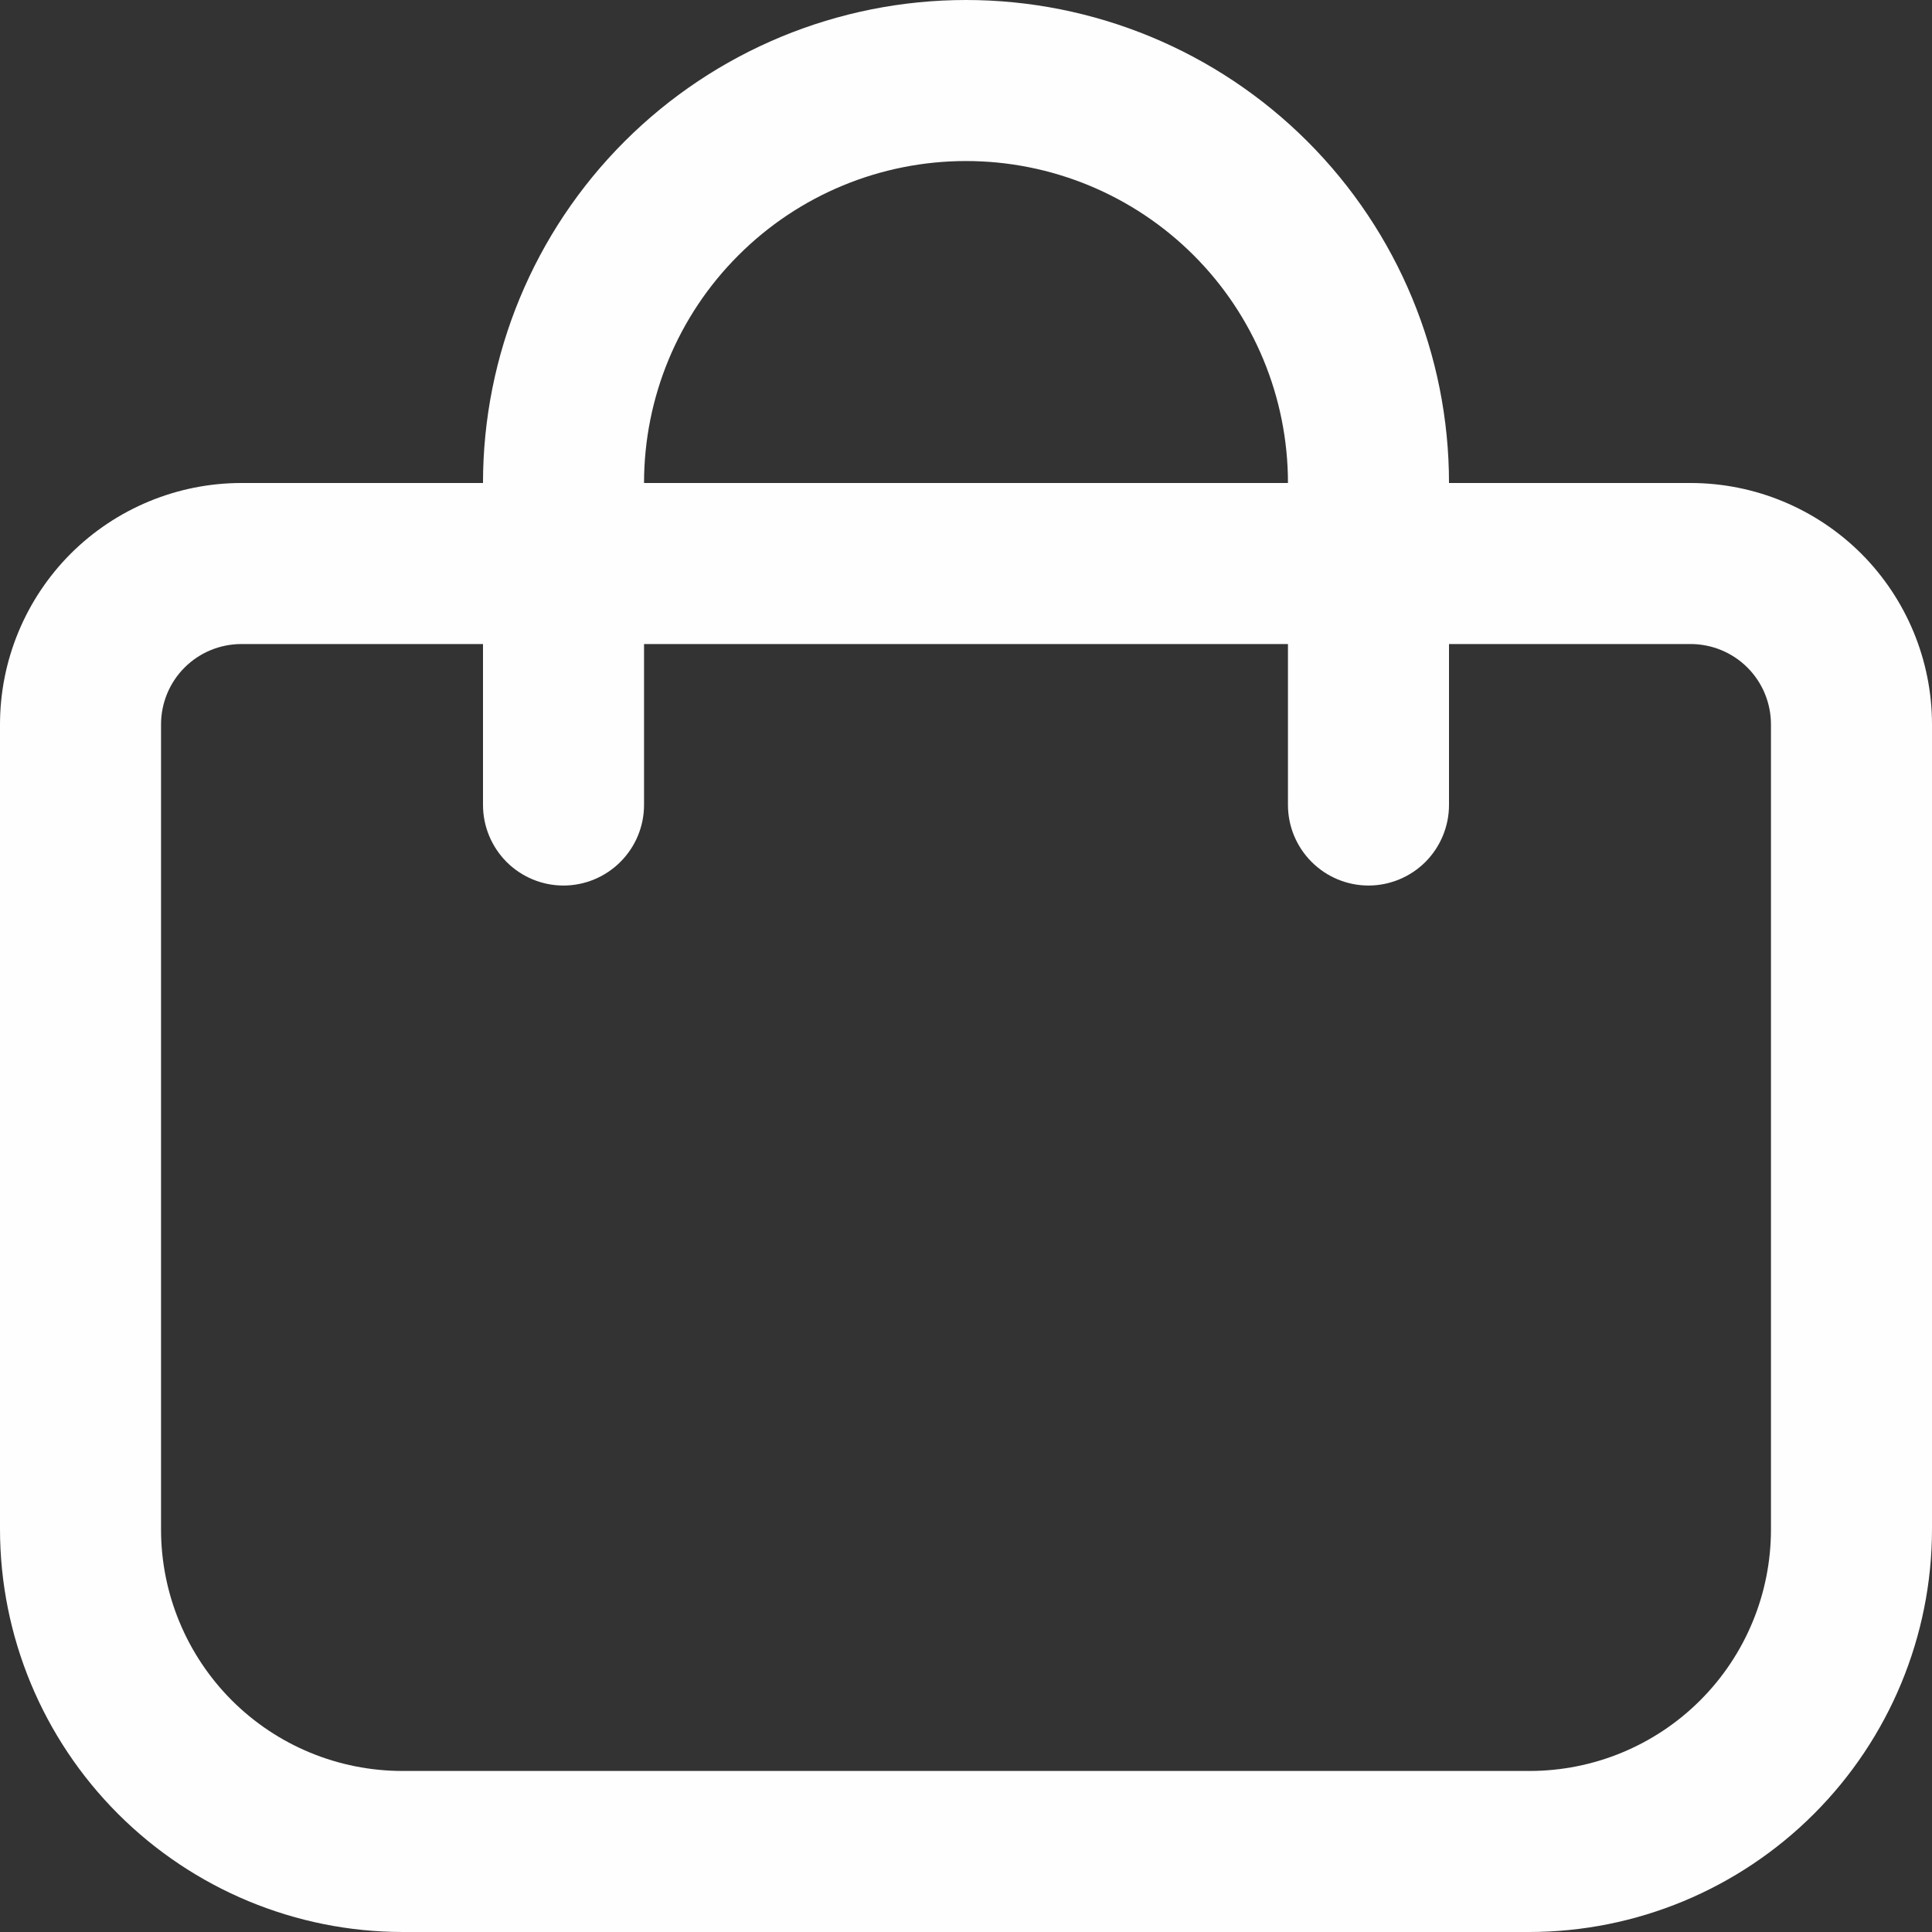<svg width="17" height="17" viewBox="0 0 17 17" fill="none" xmlns="http://www.w3.org/2000/svg">
<rect x="0" y="0" width="17" height="17" fill="#333333" stroke="none"/>
<g id="Iconos" clip-path="url(#clip0_783_3225)">
<path id="Vector" d="M14.875 4.25H12.75C12.75 3.123 12.302 2.042 11.505 1.245C10.708 0.448 9.627 0 8.5 0C7.373 0 6.292 0.448 5.495 1.245C4.698 2.042 4.25 3.123 4.25 4.25H2.125C1.561 4.25 1.021 4.474 0.622 4.872C0.224 5.271 0 5.811 0 6.375L0 13.458C0.001 14.397 0.375 15.297 1.039 15.961C1.703 16.625 2.603 16.999 3.542 17H13.458C14.397 16.999 15.297 16.625 15.961 15.961C16.625 15.297 16.999 14.397 17 13.458V6.375C17 5.811 16.776 5.271 16.378 4.872C15.979 4.474 15.439 4.25 14.875 4.25ZM8.5 1.417C9.251 1.417 9.972 1.715 10.504 2.247C11.035 2.778 11.333 3.499 11.333 4.25H5.667C5.667 3.499 5.965 2.778 6.497 2.247C7.028 1.715 7.749 1.417 8.5 1.417ZM15.583 13.458C15.583 14.022 15.36 14.562 14.961 14.961C14.562 15.36 14.022 15.583 13.458 15.583H3.542C2.978 15.583 2.438 15.36 2.039 14.961C1.641 14.562 1.417 14.022 1.417 13.458V6.375C1.417 6.187 1.491 6.007 1.624 5.874C1.757 5.741 1.937 5.667 2.125 5.667H4.25V7.083C4.25 7.271 4.325 7.451 4.457 7.584C4.59 7.717 4.77 7.792 4.958 7.792C5.146 7.792 5.326 7.717 5.459 7.584C5.592 7.451 5.667 7.271 5.667 7.083V5.667H11.333V7.083C11.333 7.271 11.408 7.451 11.541 7.584C11.674 7.717 11.854 7.792 12.042 7.792C12.229 7.792 12.41 7.717 12.543 7.584C12.675 7.451 12.75 7.271 12.75 7.083V5.667H14.875C15.063 5.667 15.243 5.741 15.376 5.874C15.509 6.007 15.583 6.187 15.583 6.375V13.458Z" fill="#FEFEFE"/>
</g>
<defs>
<clipPath id="clip0_783_3225">
<rect width="17" height="17" fill="white"/>
</clipPath>
</defs>
</svg>
